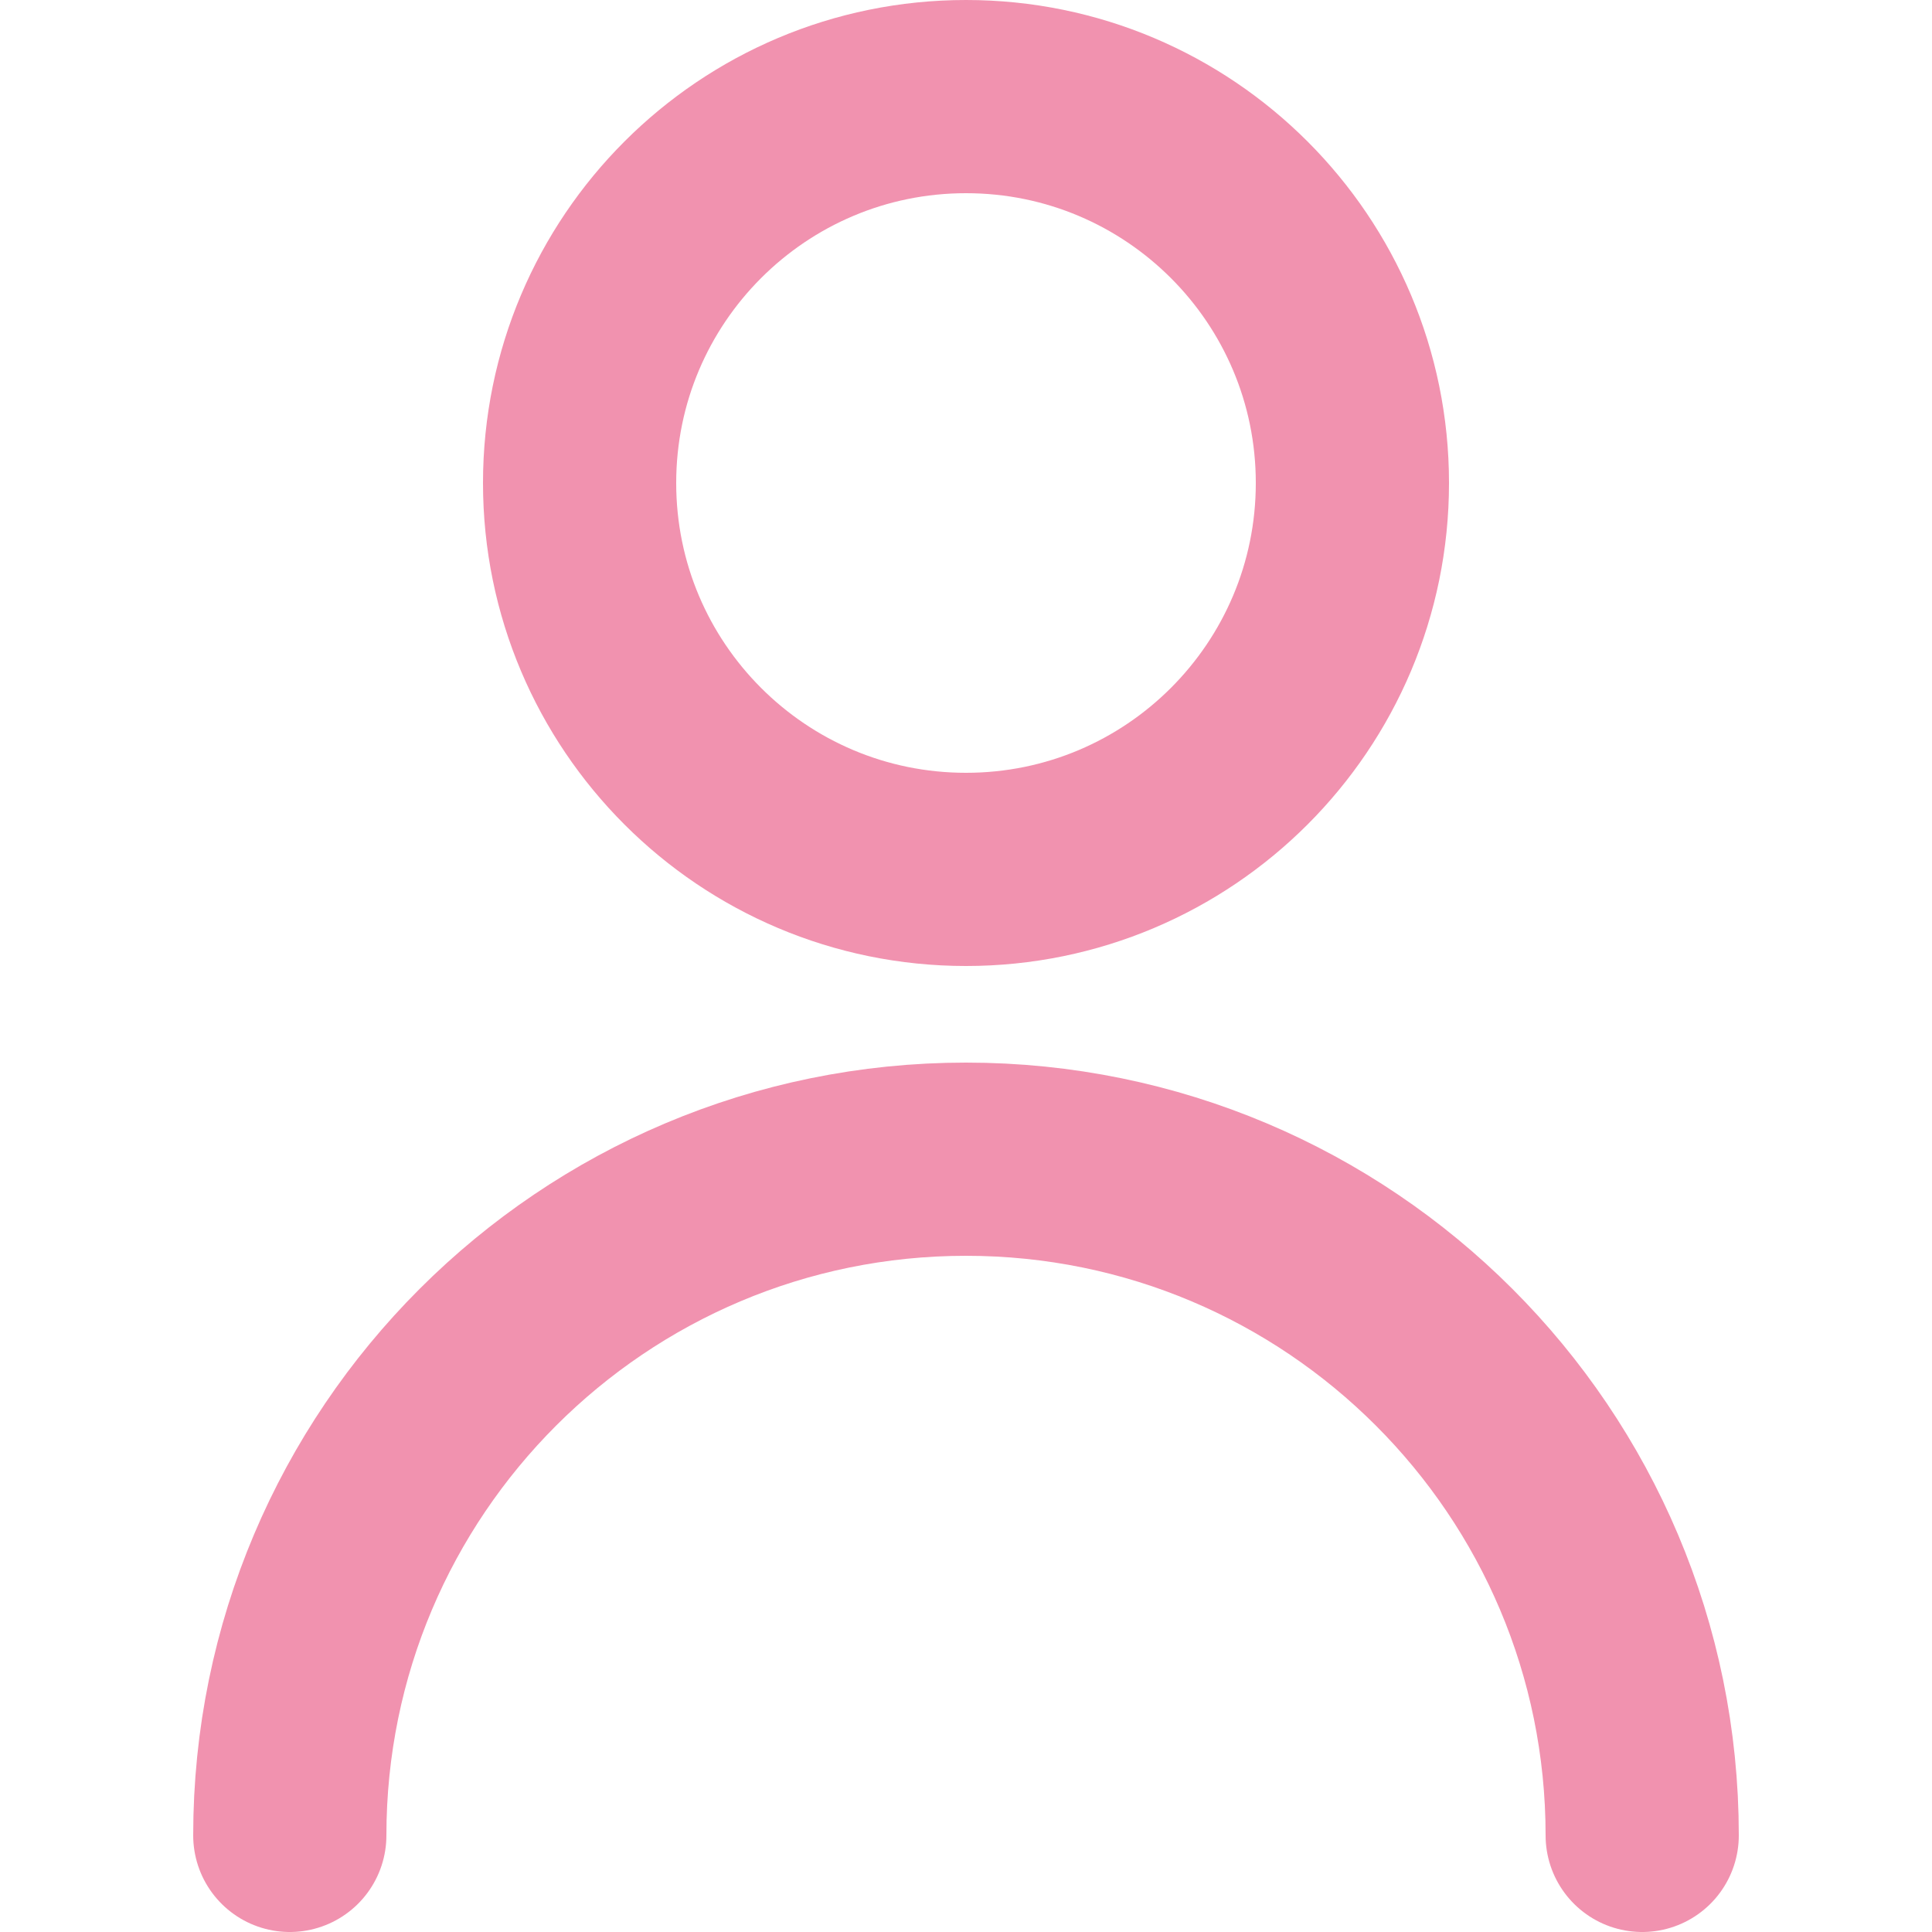 <svg width="20" height="20" viewBox="0 0 20 20" fill="none" xmlns="http://www.w3.org/2000/svg">
<path d="M17 19C17 15.134 13.866 12 10 12C6.134 12 3 15.134 3 19M10 9C7.791 9 6 7.209 6 5C6 2.791 7.791 1 10 1C12.209 1 14 2.791 14 5C14 7.209 12.209 9 10 9Z" stroke="#F192AF" stroke-width="2" stroke-linecap="round" stroke-linejoin="round"/>
</svg>
